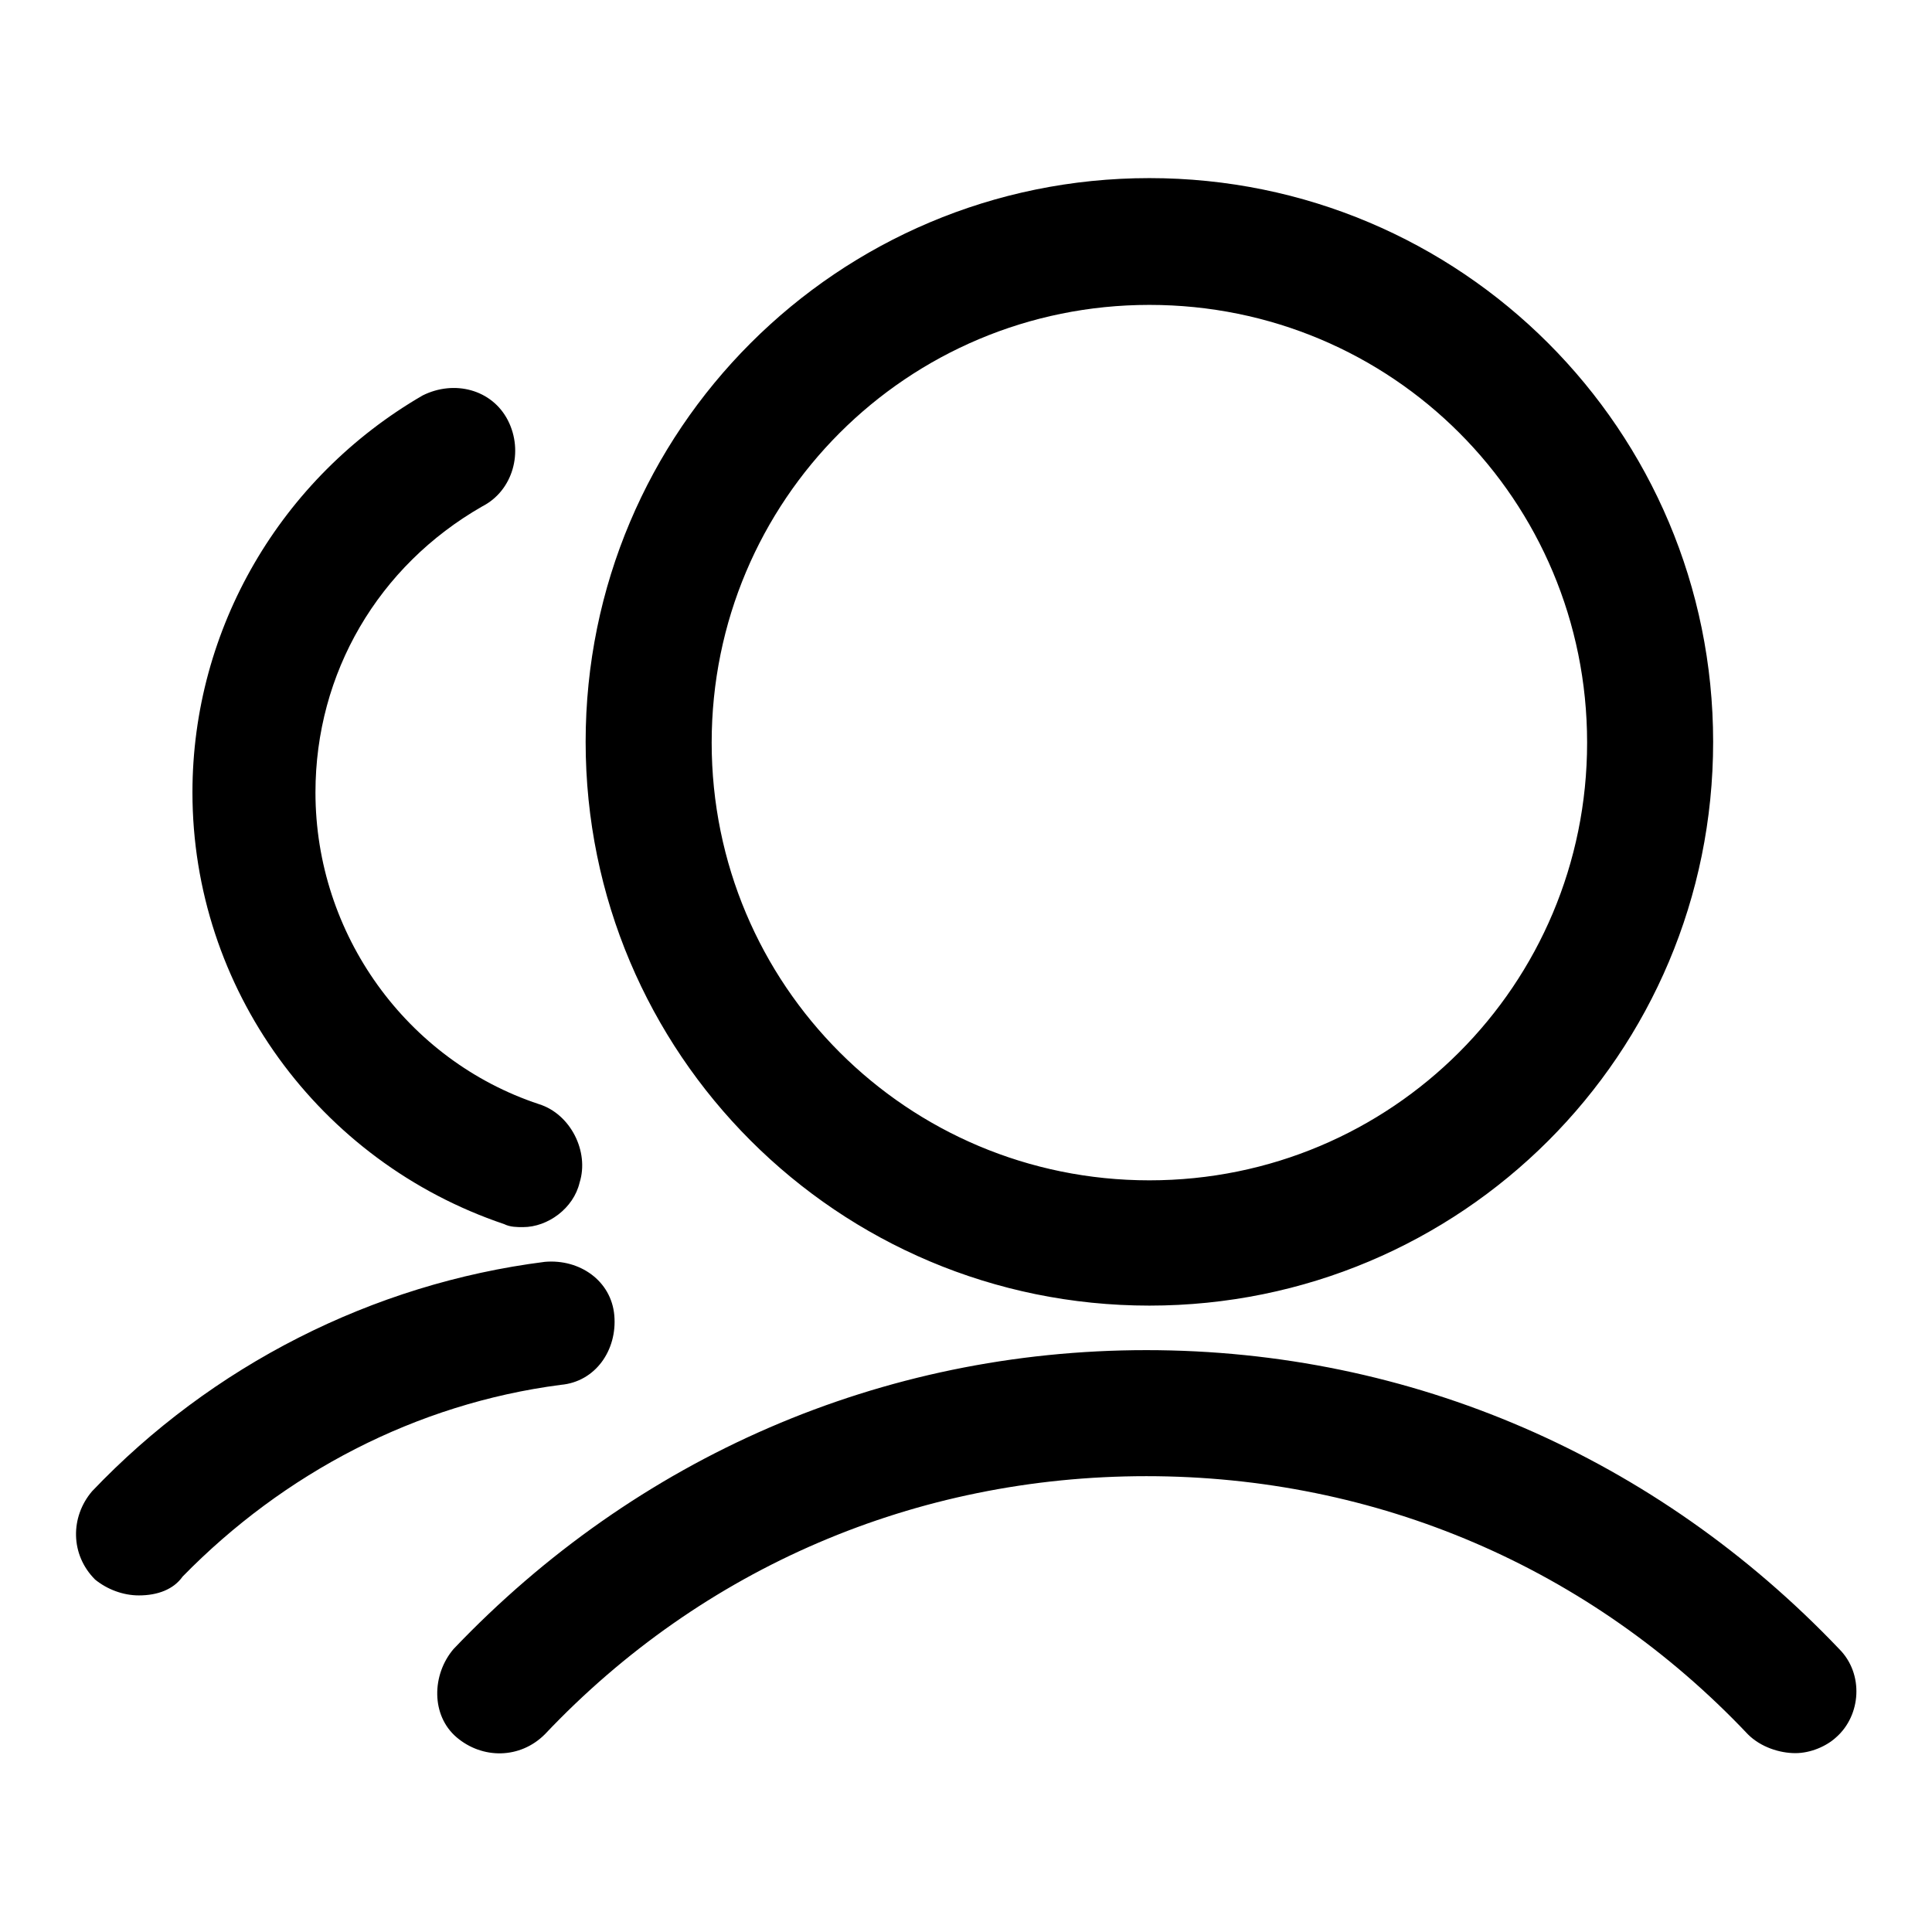 <?xml version="1.0" encoding="utf-8"?>
<!-- Svg Vector Icons : http://www.onlinewebfonts.com/icon -->
<!DOCTYPE svg PUBLIC "-//W3C//DTD SVG 1.1//EN" "http://www.w3.org/Graphics/SVG/1.1/DTD/svg11.dtd">
<svg version="1.1" xmlns="http://www.w3.org/2000/svg" xmlns:xlink="http://www.w3.org/1999/xlink" x="0px" y="0px" viewBox="0 0 256 256" enable-background="new 0 0 256 256" xml:space="preserve">
<g> <path fill="#000000" d="M152.3,173c-41.3,0-74.7-33.4-74.7-74.7c0-41.3,33.4-74.7,74.7-74.7c41.3,0,74.7,33.4,74.7,74.7 C227,139.7,193.6,173,152.3,173z M152.3,40.4c-32.1,0-58,25.9-58,58s25.9,58,58,58c32.1,0,58-25.9,58-58S184.5,40.4,152.3,40.4z  M69.3,162.6c-0.8,0-1.7,0-2.5-0.4c-24.6-8.3-41.3-31.3-41.3-57.2c0-21.7,11.7-41.7,30.5-52.6c4.2-2.1,9.2-0.8,11.3,3.3 S68,65,63.9,67.1C50.1,75,41.8,89.2,41.8,105c0,18.8,12.1,35.5,29.6,41.3c4.2,1.3,6.7,6.3,5.4,10.4C76,160.1,72.6,162.6,69.3,162.6 z M237.9,232.3c-2.1,0-4.6-0.8-6.3-2.5c-20.9-22.1-49.2-34.2-79.7-34.2c-30.5,0-58.8,12.1-79.7,34.2c-3.3,3.3-8.3,3.3-11.7,0.4 s-3.3-8.3-0.4-11.7c24.2-25.4,56.7-39.6,91.8-39.6s67.6,14.2,91.8,39.6c3.3,3.3,2.9,8.8-0.4,11.7 C242,231.4,239.9,232.3,237.9,232.3L237.9,232.3z M18.4,211.4c-2.1,0-4.2-0.8-5.8-2.1c-3.3-3.3-3.3-8.3-0.4-11.7 C28,181,49.3,170.1,72.2,167.2c4.6-0.4,8.8,2.5,9.2,7.1s-2.5,8.8-7.1,9.2c-19.2,2.5-36.7,11.7-50.1,25.4 C23,210.6,20.9,211.4,18.4,211.4L18.4,211.4z"/></g>
</svg>